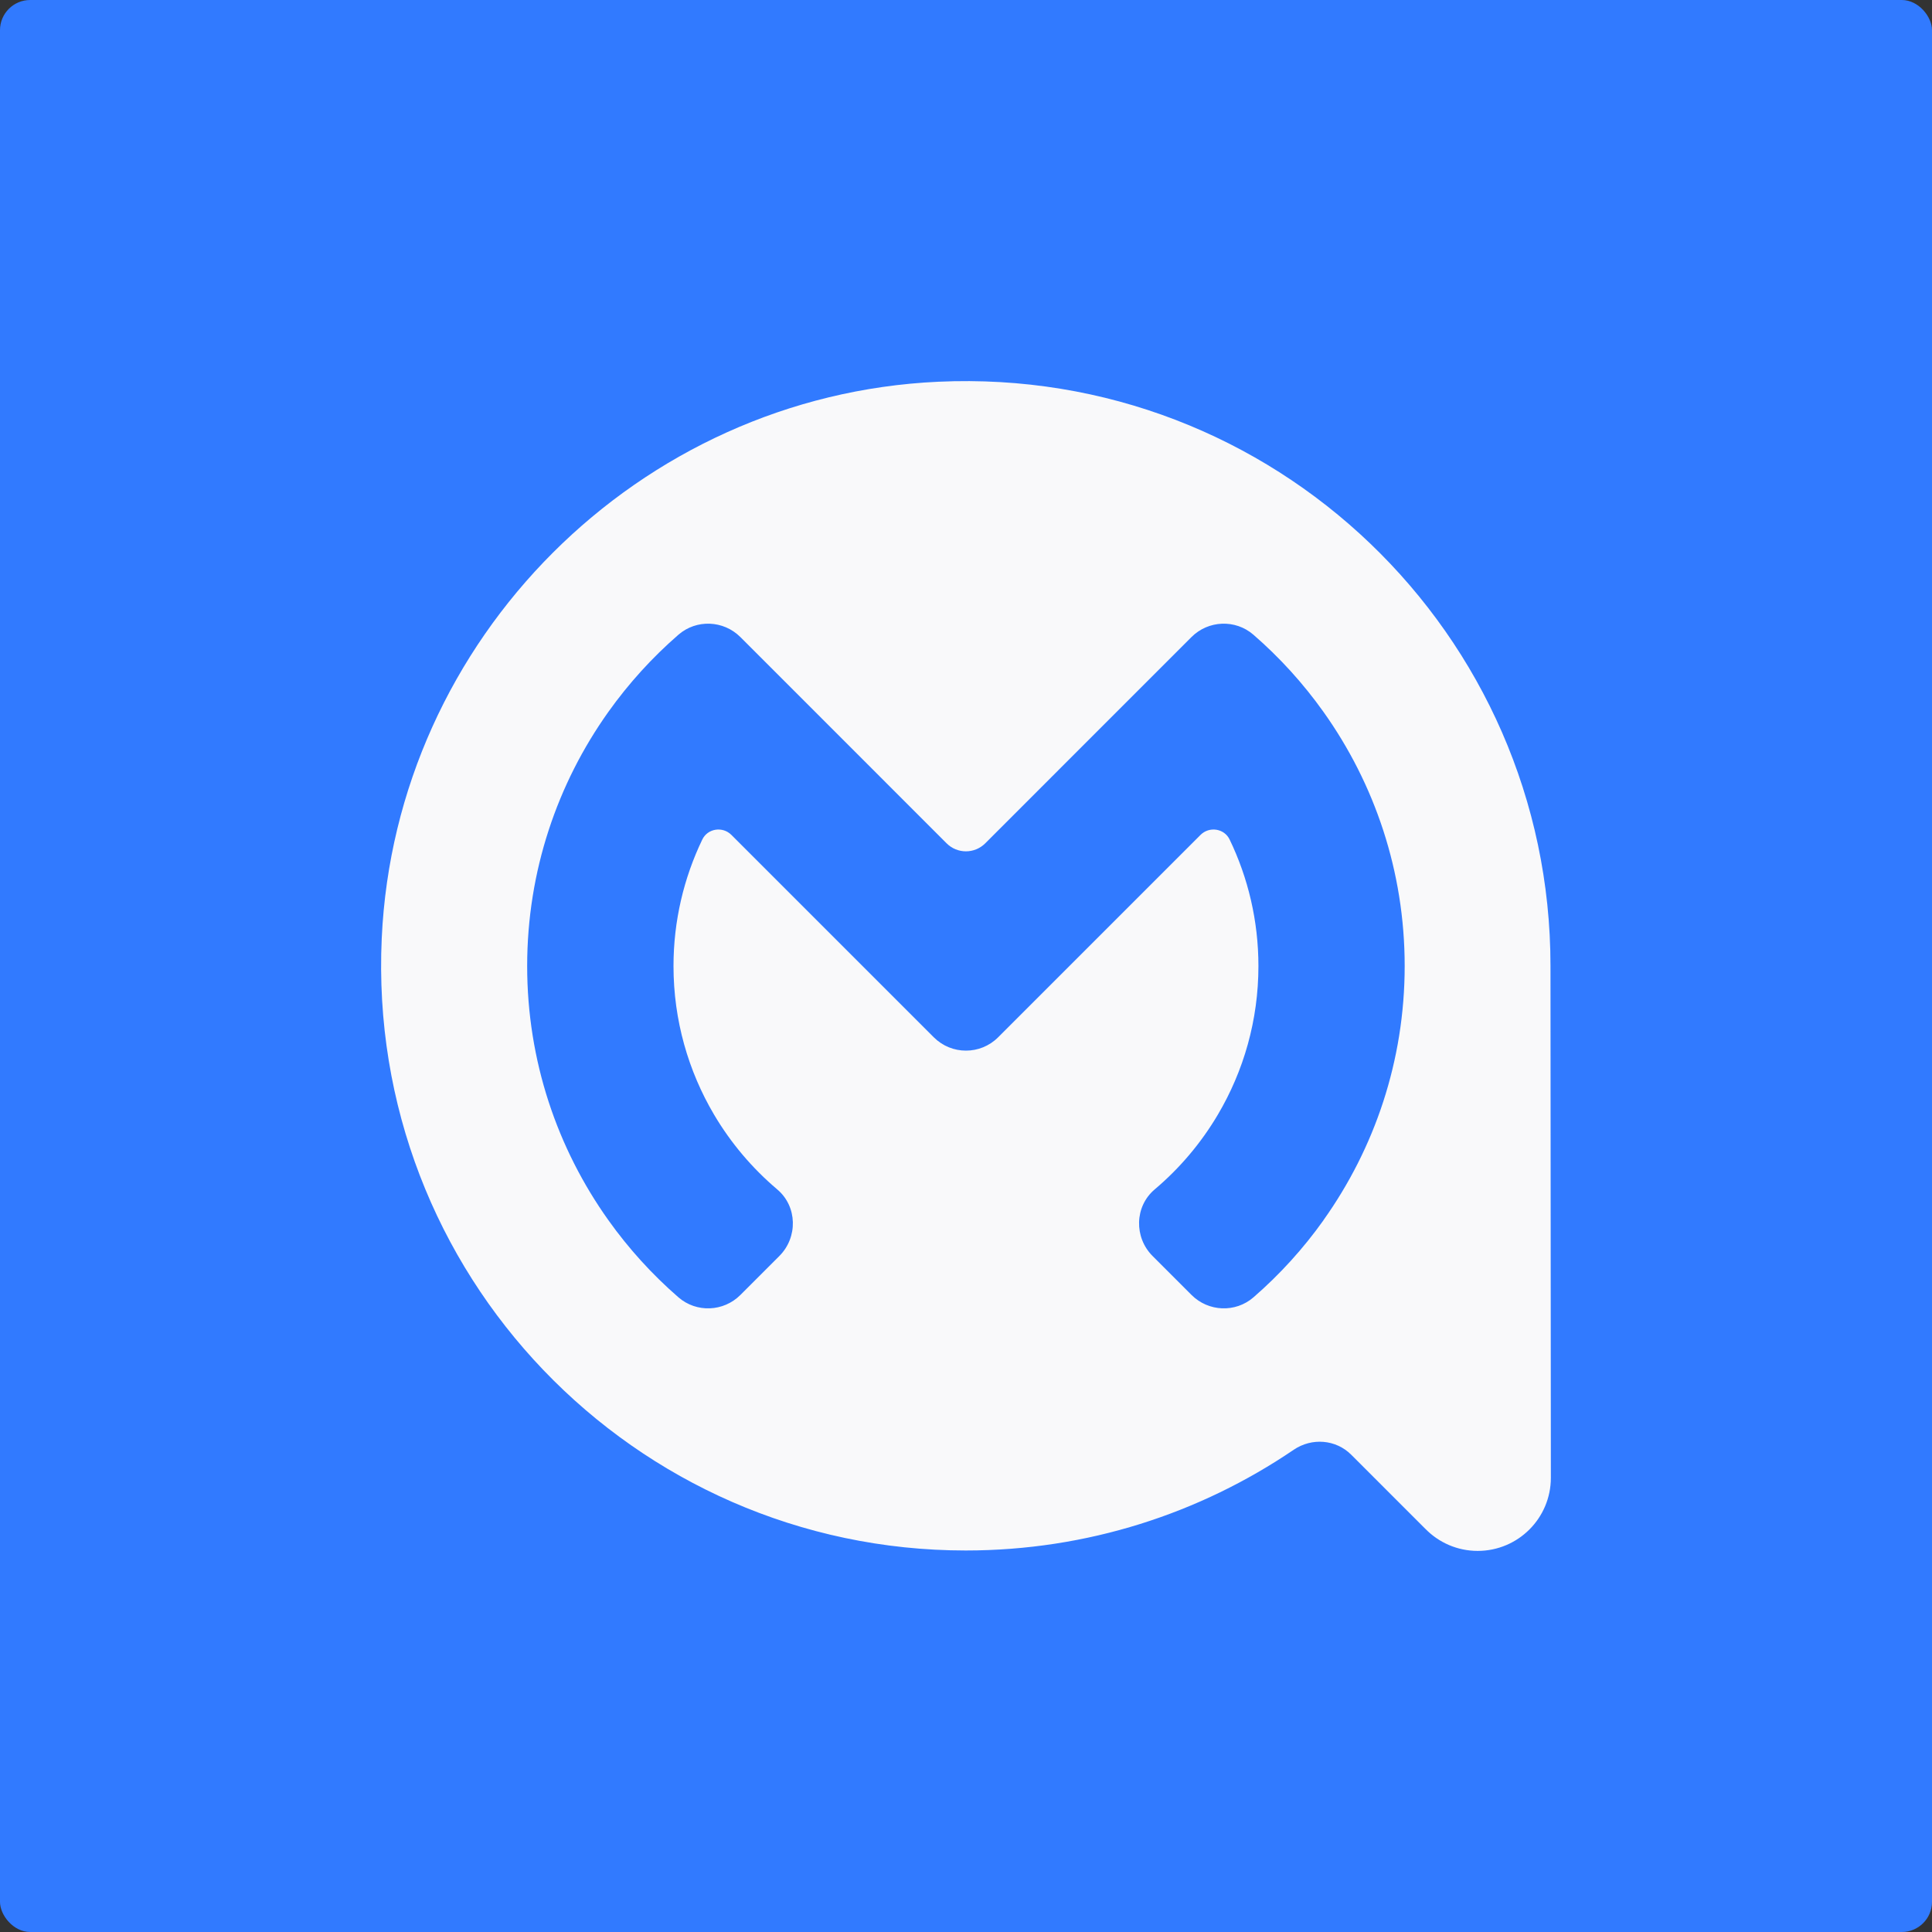 <svg width="512" height="512" viewBox="0 0 512 512" fill="none" xmlns="http://www.w3.org/2000/svg">
<rect x="0" y="0" width="512" height="512" fill="#333333" stroke="none"/>
<g clip-path="url(#clip0_617_13934)">
<rect width="512" height="512" rx="8" fill="#317AFF"/>
<path d="M410.895 255.945C410.895 167.945 337.535 97.075 248.625 101.165C169.245 104.815 104.815 169.245 101.165 248.625C97.075 337.525 167.945 410.895 255.945 410.895C288.165 410.895 318.065 401.035 342.845 384.205C347.625 380.955 354.015 381.435 358.095 385.525L377.725 405.155H377.735C381.255 408.765 386.165 411.005 391.605 411.005C402.315 411.005 410.995 402.325 410.995 391.615L410.895 255.945ZM350.755 323.355C345.395 330.885 339.155 337.755 332.185 343.805C327.415 347.945 320.245 347.645 315.775 343.185L305.445 332.855C300.505 327.915 300.665 319.725 305.995 315.215C312.635 309.605 318.315 302.895 322.755 295.375C329.575 283.835 333.495 270.385 333.495 256.015C333.495 244.005 330.755 232.635 325.865 222.485C324.445 219.525 320.475 218.935 318.155 221.255L283.395 256.015L264.515 274.895C259.805 279.605 252.175 279.605 247.465 274.895L228.585 256.015L193.825 221.255C191.505 218.935 187.535 219.525 186.115 222.485C181.235 232.635 178.485 244.005 178.485 256.015C178.485 270.385 182.415 283.835 189.225 295.375C193.675 302.905 199.355 309.605 205.985 315.215C211.325 319.725 211.475 327.915 206.535 332.855L196.205 343.185C191.745 347.645 184.565 347.945 179.795 343.805C172.825 337.755 166.595 330.895 161.225 323.355C147.685 304.345 139.705 281.115 139.705 256.005C139.705 230.895 147.695 207.655 161.225 188.655C166.595 181.125 172.825 174.255 179.795 168.205C184.565 164.065 191.735 164.365 196.205 168.825L216.625 189.245L250.865 223.495C253.685 226.315 258.265 226.315 261.095 223.495L295.335 189.245L315.755 168.825C320.215 164.365 327.395 164.065 332.165 168.205C339.135 174.255 345.365 181.115 350.735 188.655C364.275 207.665 372.255 230.895 372.255 256.005C372.255 281.115 364.265 304.345 350.735 323.355H350.755Z" fill="#F9F9FA"/>
</g>
<defs>
<clipPath id="clip0_617_13934">
<rect width="512" height="512" fill="white"/>
</clipPath>
</defs>
</svg>
